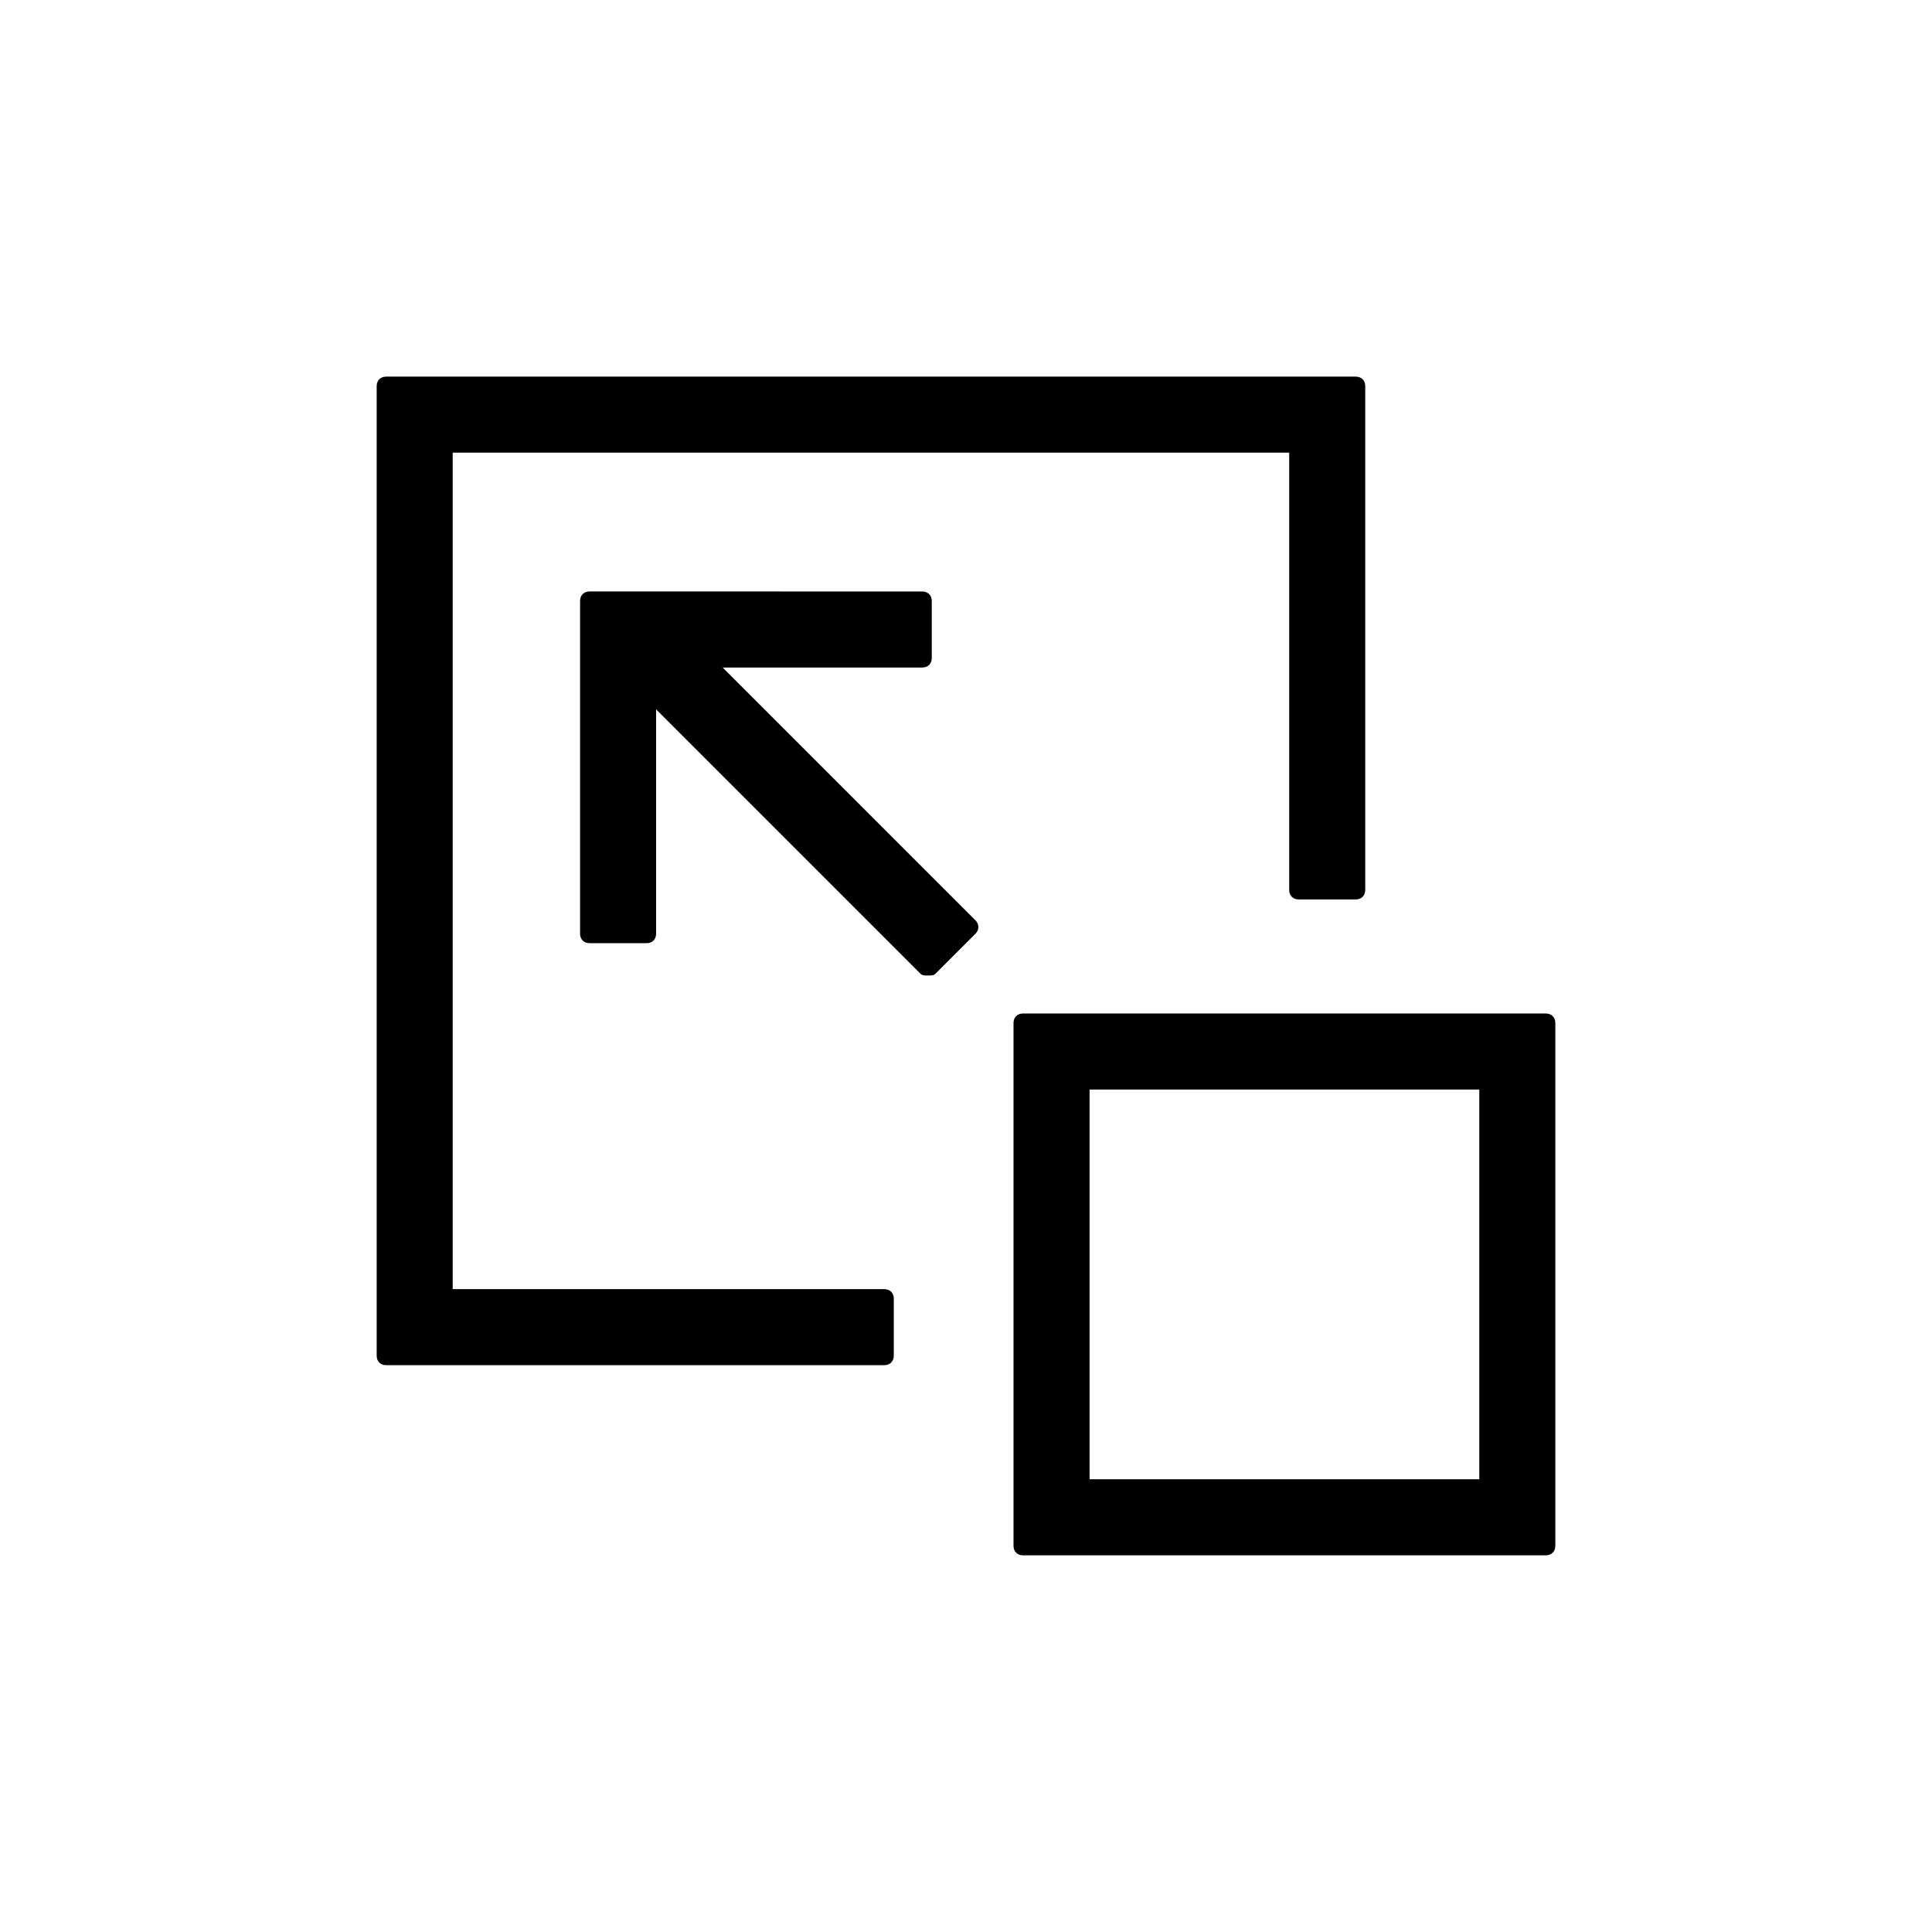 <?xml version="1.0" encoding="UTF-8"?>
<!-- Uploaded to: ICON Repo, www.svgrepo.com, Generator: ICON Repo Mixer Tools -->
<svg fill="#000000" width="800px" height="800px" version="1.1" viewBox="144 144 512 512" xmlns="http://www.w3.org/2000/svg">
 <g>
  <path d="m378.34 485.64h-114.37v-221.68h221.68v115.88c0 1.512 1.008 2.519 2.519 2.519h15.113c1.512 0 2.519-1.008 2.519-2.519v-133.51c0-1.512-1.008-2.519-2.519-2.519h-256.94c-1.512 0-2.519 1.008-2.519 2.519v256.94c0 1.512 1.008 2.519 2.519 2.519h132c1.512 0 2.519-1.008 2.519-2.519v-15.113c0-1.512-1.008-2.519-2.519-2.519z"/>
  <path d="m553.66 412.59h-138.55c-1.512 0-2.519 1.008-2.519 2.519v138.55c0 1.512 1.008 2.519 2.519 2.519h138.55c1.512 0 2.519-1.008 2.519-2.519v-138.55c0-1.512-1.008-2.519-2.519-2.519zm-120.91 123.43v-103.28h103.28v103.28z"/>
  <path d="m335.51 320.9h52.898c1.512 0 2.519-1.008 2.519-2.519v-15.113c0-1.512-1.008-2.519-2.519-2.519l-88.164-0.004c-1.512 0-2.519 1.008-2.519 2.519v88.168c0 1.512 1.008 2.519 2.519 2.519h15.113c1.512 0 2.519-1.008 2.519-2.519v-59.449l70.031 70.031c0.504 0.504 1.008 0.504 2.016 0.504 1.008 0 1.512 0 2.016-0.504l10.578-10.578c1.008-1.008 1.008-2.519 0-3.527z"/>
 </g>
</svg>